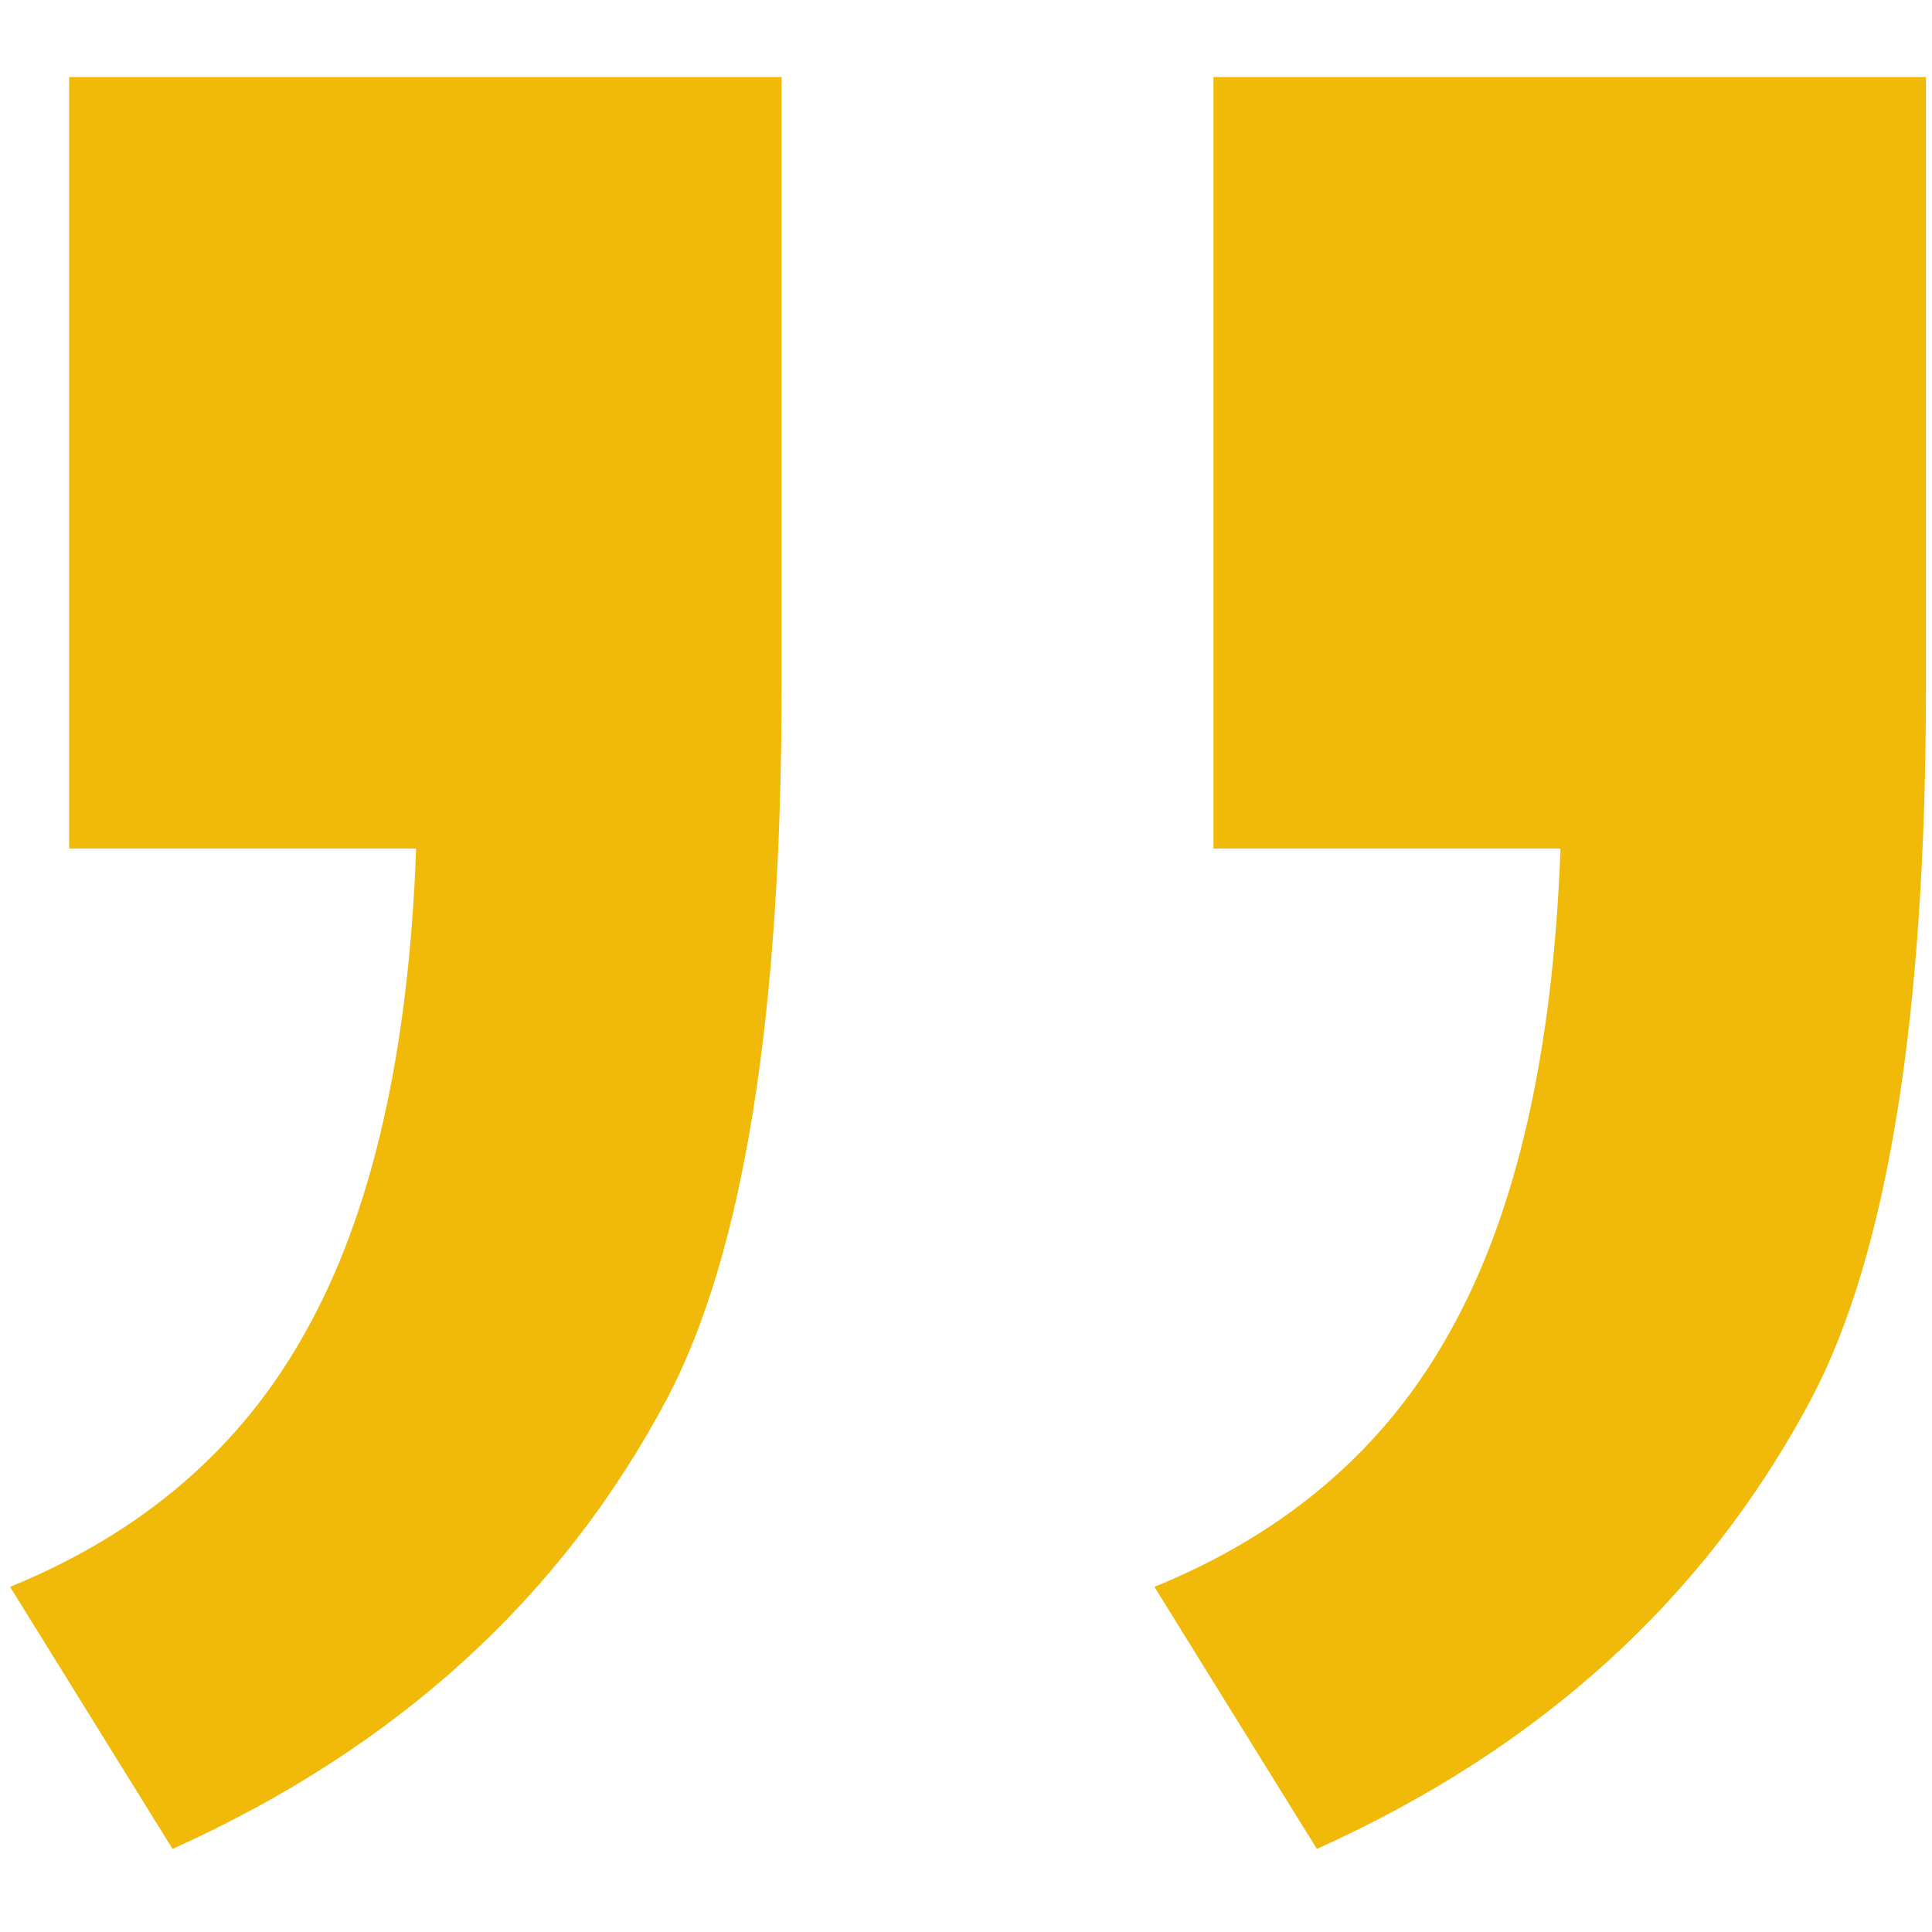<?xml version="1.0" encoding="UTF-8"?> <svg xmlns="http://www.w3.org/2000/svg" width="23" height="23" viewBox="0 0 23 23" fill="none"> <path d="M0.823 10.102V0.917H9.305V8.168C9.305 12.094 8.851 14.921 7.942 16.649C6.683 19.023 4.72 20.81 2.054 22.011L0.12 18.891C1.702 18.246 2.874 17.235 3.636 15.858C4.427 14.452 4.866 12.533 4.954 10.102H0.823ZM14.446 10.102V0.917H22.928V8.168C22.928 12.094 22.474 14.921 21.565 16.649C20.306 19.023 18.343 20.81 15.677 22.011L13.743 18.891C15.325 18.246 16.497 17.235 17.259 15.858C18.05 14.452 18.489 12.533 18.577 10.102H14.446Z" fill="#F1BA09"></path> </svg> 